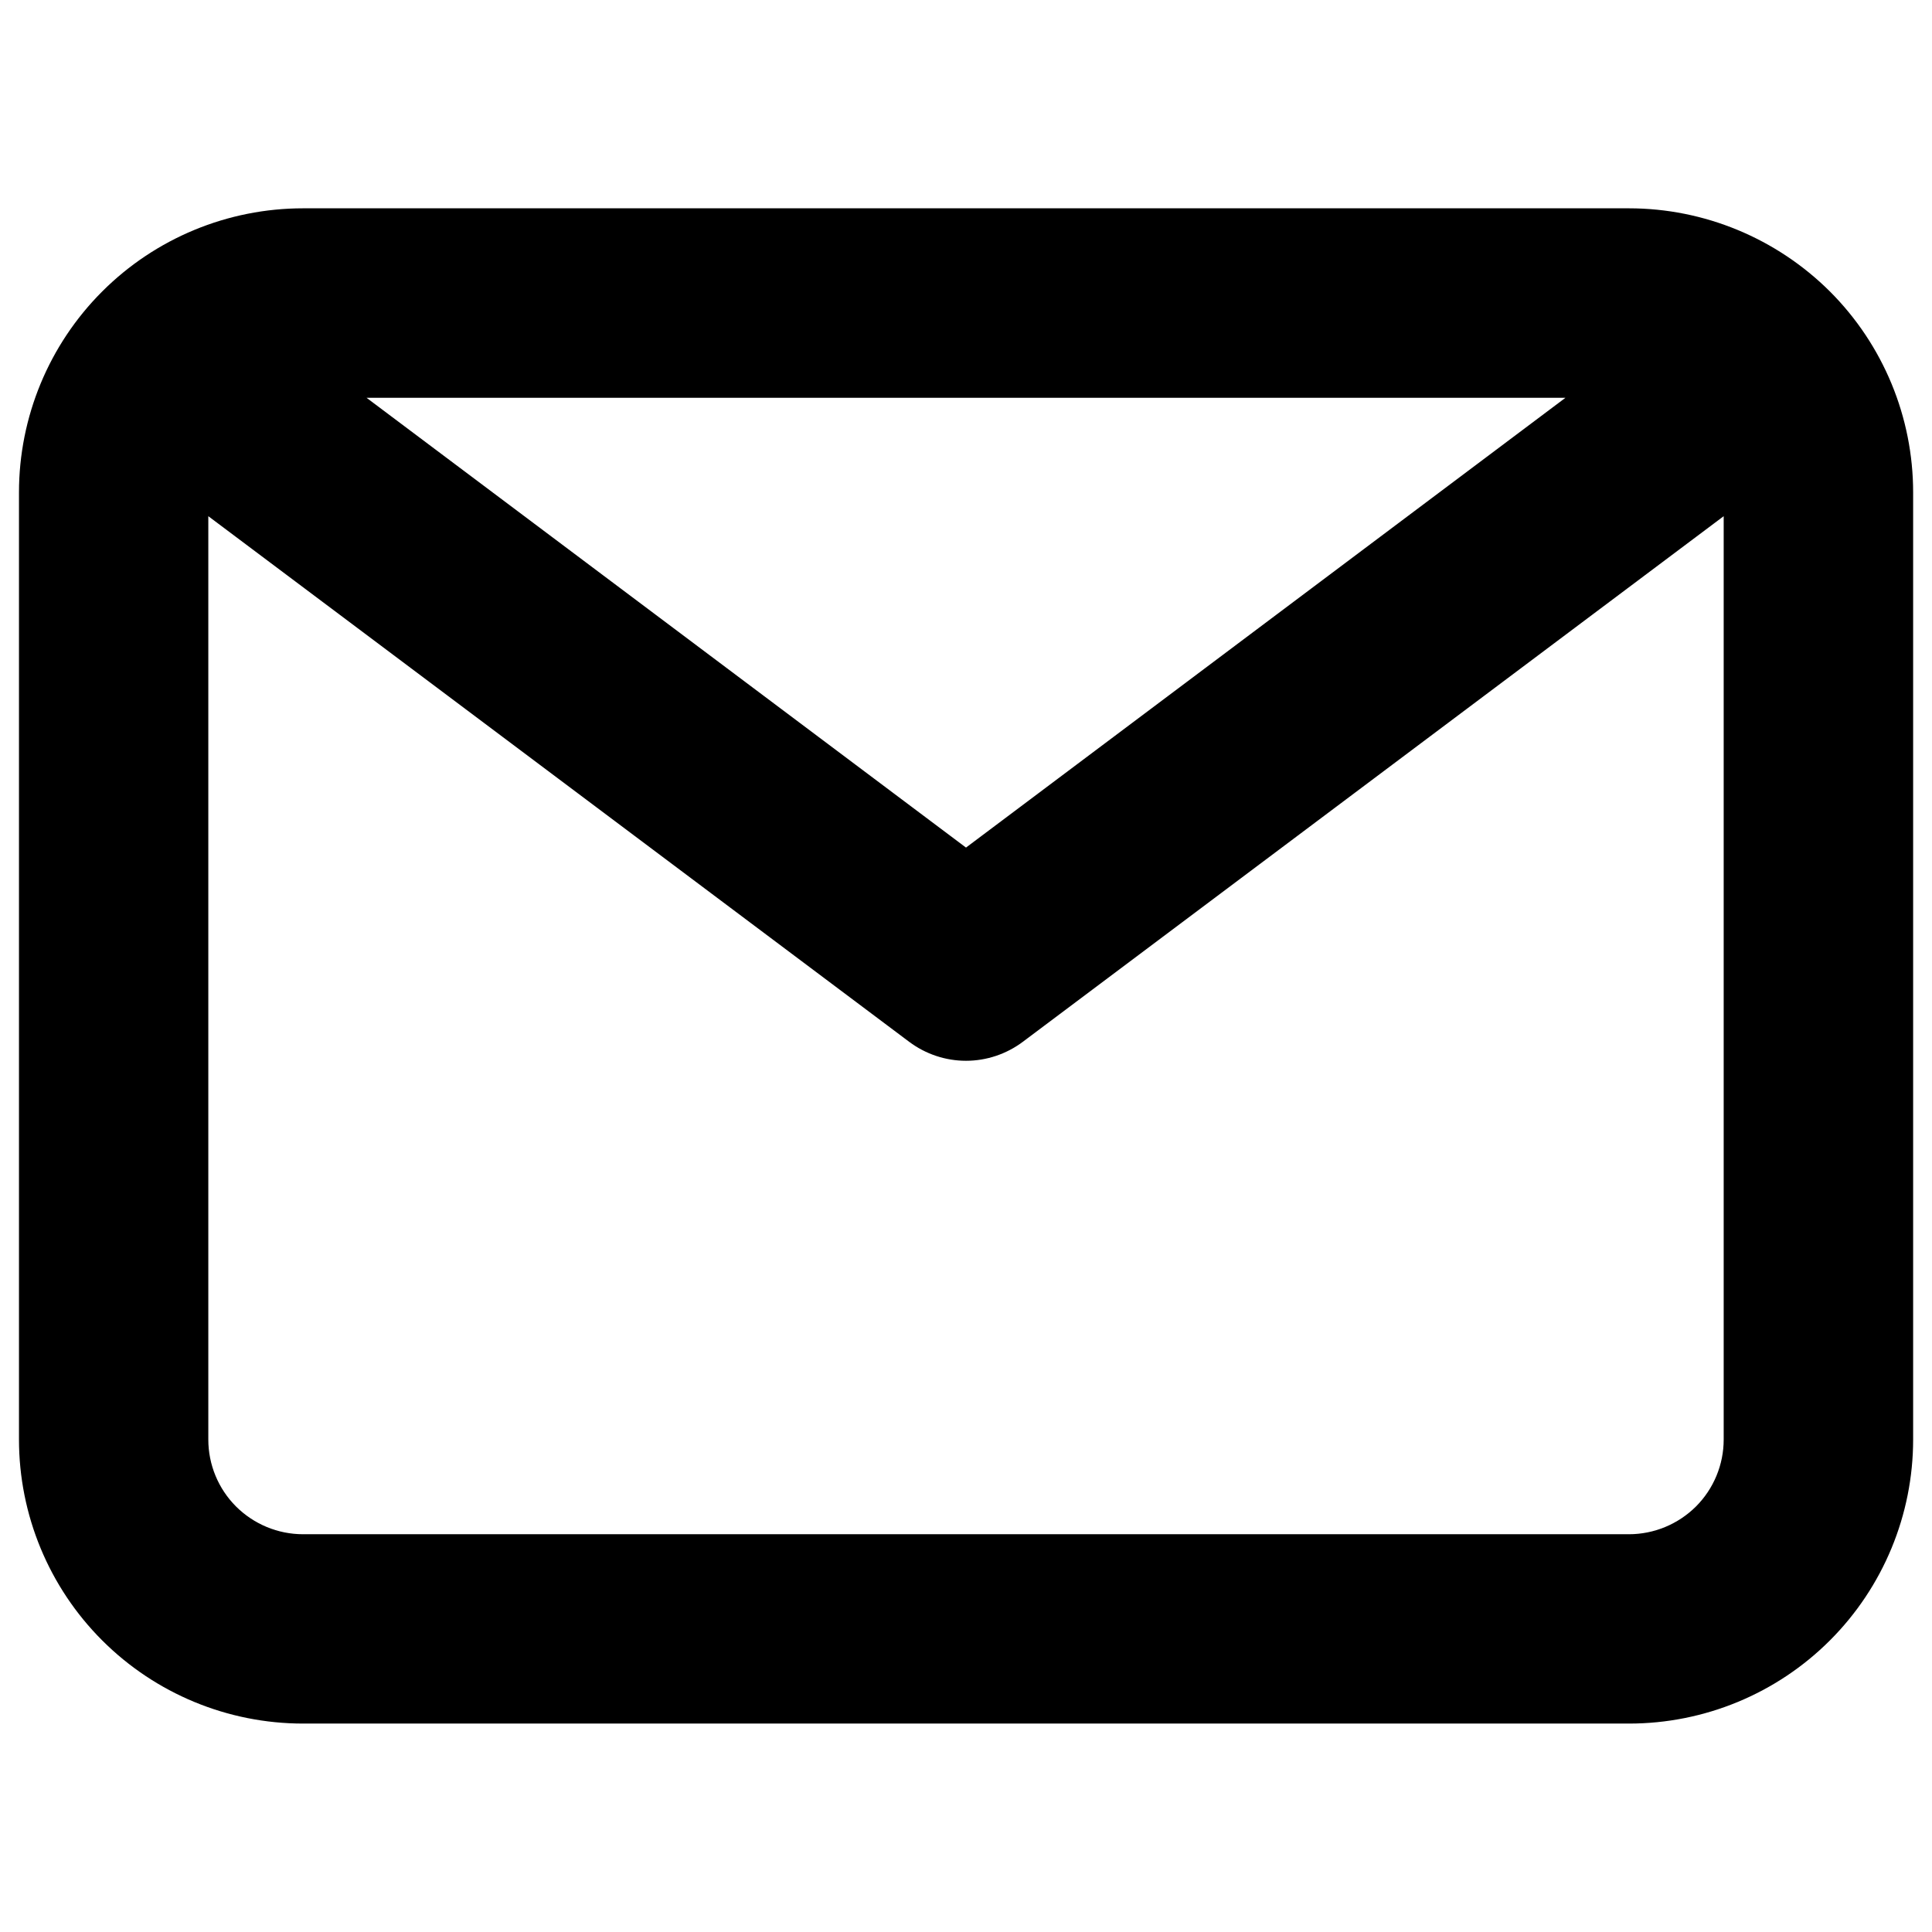 <?xml version="1.0" encoding="UTF-8" standalone="no"?>
<svg
   width="17"
   height="17"
   viewBox="0 0 17 17"
   fill="none"
   version="1.1"
   id="svg13"
   sodipodi:docname="email.svg"
   inkscape:version="1.2.1 (9c6d41e410, 2022-07-14)"
   xmlns:inkscape="http://www.inkscape.org/namespaces/inkscape"
   xmlns:sodipodi="http://sodipodi.sourceforge.net/DTD/sodipodi-0.dtd"
   xmlns="http://www.w3.org/2000/svg"
   xmlns:svg="http://www.w3.org/2000/svg">
  <sodipodi:namedview
     id="namedview15"
     pagecolor="#ffffff"
     bordercolor="#000000"
     borderopacity="0.25"
     inkscape:showpageshadow="2"
     inkscape:pageopacity="0.0"
     inkscape:pagecheckerboard="0"
     inkscape:deskcolor="#d1d1d1"
     showgrid="false"
     inkscape:zoom="41.45"
     inkscape:cx="7.0808203"
     inkscape:cy="8.0820265"
     inkscape:window-width="1920"
     inkscape:window-height="1129"
     inkscape:window-x="1912"
     inkscape:window-y="-8"
     inkscape:window-maximized="1"
     inkscape:current-layer="email-outline" />
  <g
     id="email-outline"
     inkscape:label="email-outline"
     transform="translate(-0.022,1.66)">
    <g
       clip-path="url(#clip0_462_4110)"
       id="g5"
       transform="translate(-1.978,-3.16)">
      <g
         id="Layer 2">
        <g
           id="email">
          <path
             id="Vector"
             d="M 16.333,3.333 H 4.667 c -0.663,0 -1.299,0.263 -1.768,0.732 C 2.43,4.534 2.167,5.17 2.167,5.833 v 8.333 c 0,0.663 0.263,1.299 0.732,1.768 0.469,0.469 1.105,0.732 1.768,0.732 h 11.667 c 0.663,0 1.299,-0.263 1.768,-0.732 0.469,-0.469 0.732,-1.105 0.732,-1.768 V 5.833 c 0,-0.663 -0.263,-1.299 -0.732,-1.768 C 17.632,3.597 16.996,3.333 16.333,3.333 Z M 15.775,5 10.5,8.958 5.225,5 Z M 16.333,15 H 4.667 C 4.445,15 4.234,14.912 4.077,14.756 3.921,14.6 3.833,14.388 3.833,14.167 V 6.042 l 6.167,4.625 c 0.144,0.108 0.32,0.167 0.5,0.167 0.18,0 0.356,-0.059 0.5,-0.167 l 6.167,-4.625 v 8.125 c 0,0.221 -0.088,0.433 -0.244,0.589 C 16.766,14.912 16.554,15 16.333,15 Z"
             fill="#CCCCCC"
             style="fill:#000000;fill-opacity:1" />
        </g>
      </g>
    </g>
  </g>
  <defs
     id="defs11">
    <clipPath
       id="clip0_462_4110">
      <rect
         x="0.5"
         width="20"
         height="20"
         rx="10"
         fill="#ffffff"
         id="rect8"
         y="0" />
    </clipPath>
  </defs>
</svg>
